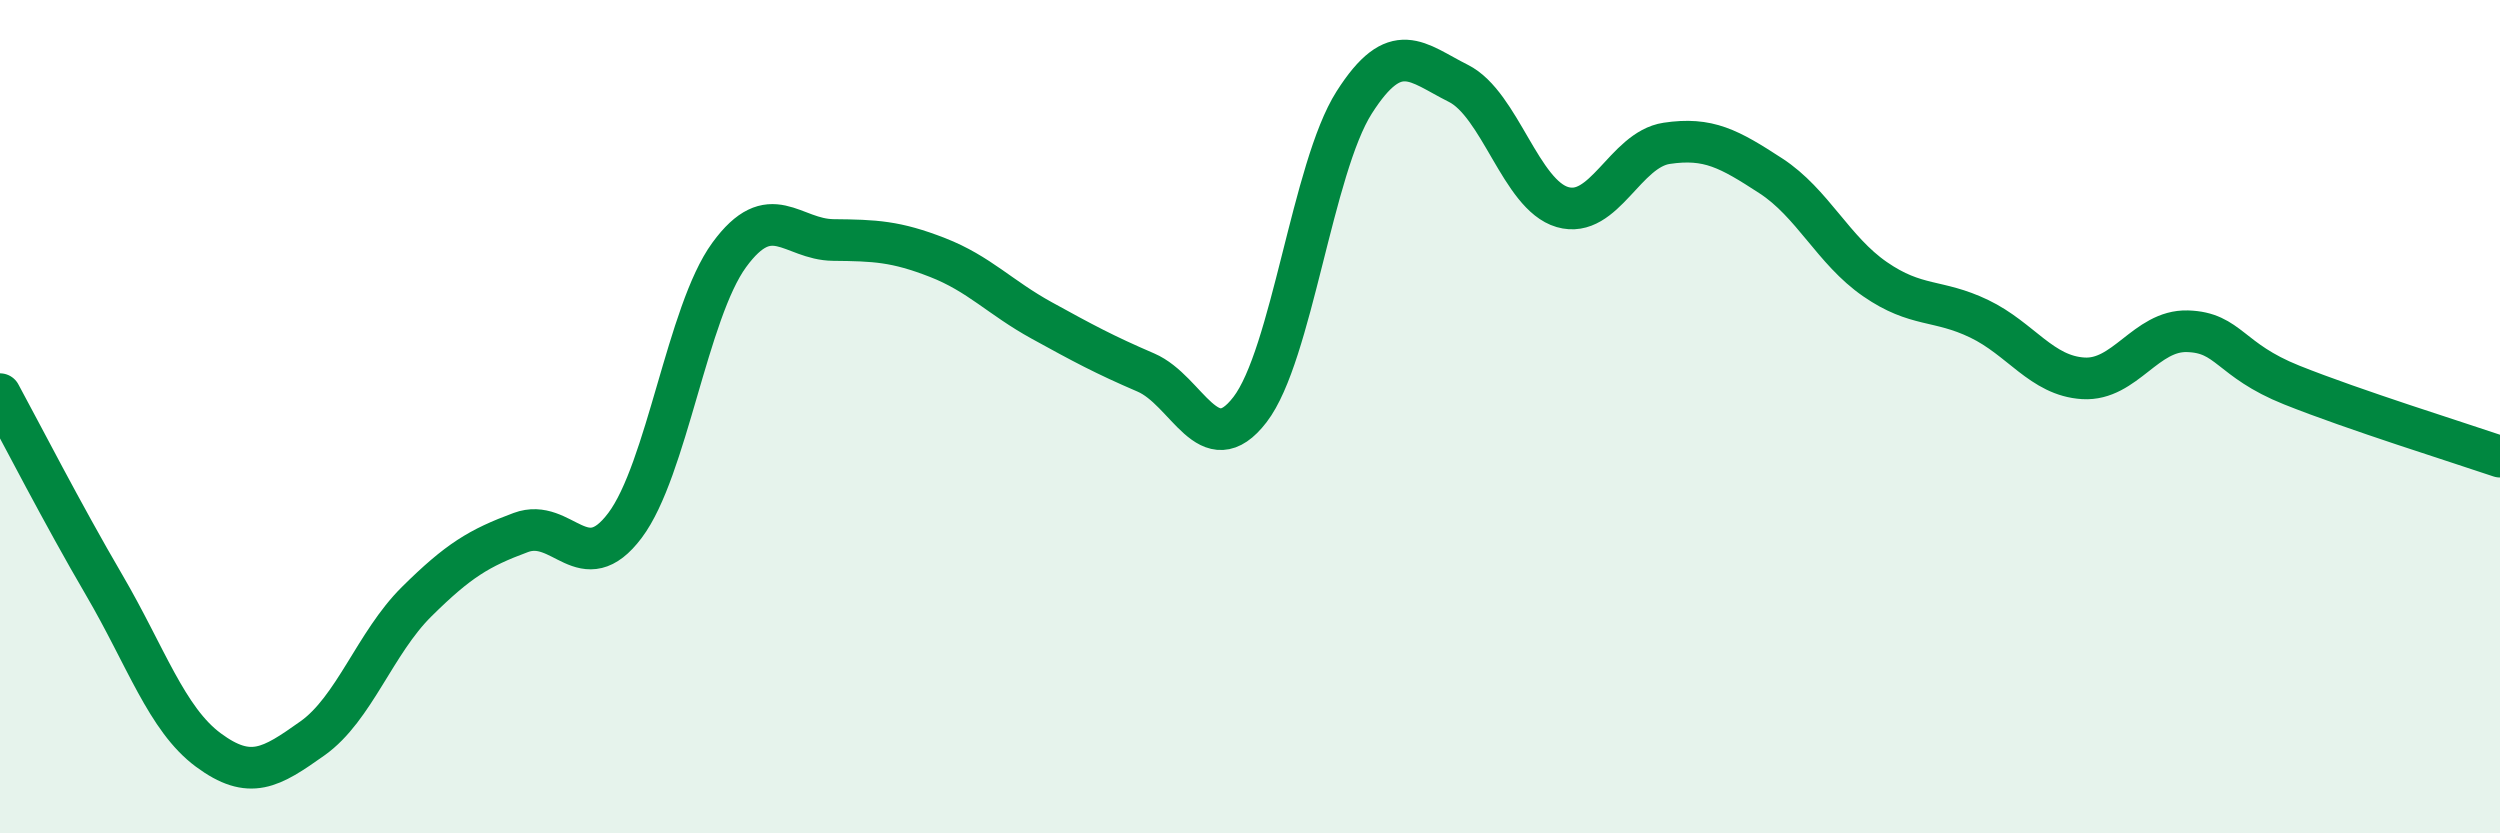 
    <svg width="60" height="20" viewBox="0 0 60 20" xmlns="http://www.w3.org/2000/svg">
      <path
        d="M 0,9.46 C 0.5,10.38 1.5,12.33 2.5,14.04 C 3.5,15.75 4,17.26 5,18 C 6,18.74 6.5,18.43 7.5,17.72 C 8.5,17.01 9,15.43 10,14.44 C 11,13.45 11.5,13.15 12.5,12.78 C 13.5,12.41 14,13.94 15,12.61 C 16,11.28 16.5,7.49 17.5,6.12 C 18.5,4.75 19,5.75 20,5.76 C 21,5.77 21.5,5.79 22.5,6.18 C 23.5,6.57 24,7.14 25,7.69 C 26,8.24 26.5,8.51 27.5,8.94 C 28.5,9.37 29,11.13 30,9.83 C 31,8.53 31.5,4.03 32.5,2.46 C 33.5,0.89 34,1.5 35,2 C 36,2.5 36.5,4.68 37.5,4.97 C 38.5,5.26 39,3.59 40,3.44 C 41,3.29 41.5,3.57 42.5,4.22 C 43.5,4.87 44,6.01 45,6.7 C 46,7.39 46.5,7.17 47.5,7.65 C 48.5,8.13 49,9.02 50,9.08 C 51,9.14 51.5,7.92 52.5,7.95 C 53.5,7.98 53.5,8.64 55,9.24 C 56.5,9.84 59,10.62 60,10.96L60 20L0 20Z"
        fill="#008740"
        opacity="0.1"
        stroke-linecap="round"
        stroke-linejoin="round"
      />
      <path
        d="M 0,9.46 C 0.5,10.38 1.5,12.33 2.5,14.04 C 3.5,15.75 4,17.26 5,18 C 6,18.74 6.5,18.43 7.5,17.72 C 8.5,17.01 9,15.43 10,14.44 C 11,13.45 11.5,13.15 12.5,12.78 C 13.5,12.41 14,13.94 15,12.61 C 16,11.28 16.5,7.49 17.5,6.12 C 18.5,4.75 19,5.75 20,5.76 C 21,5.77 21.5,5.79 22.5,6.18 C 23.5,6.57 24,7.14 25,7.69 C 26,8.24 26.5,8.51 27.5,8.94 C 28.5,9.37 29,11.13 30,9.83 C 31,8.53 31.5,4.03 32.5,2.46 C 33.5,0.89 34,1.5 35,2 C 36,2.5 36.5,4.68 37.5,4.97 C 38.5,5.26 39,3.59 40,3.44 C 41,3.29 41.5,3.57 42.5,4.22 C 43.5,4.87 44,6.01 45,6.7 C 46,7.39 46.5,7.17 47.5,7.65 C 48.5,8.13 49,9.02 50,9.08 C 51,9.14 51.5,7.92 52.5,7.95 C 53.5,7.98 53.5,8.64 55,9.24 C 56.5,9.84 59,10.62 60,10.96"
        stroke="#008740"
        stroke-width="1"
        fill="none"
        stroke-linecap="round"
        stroke-linejoin="round"
      />
    </svg>
  